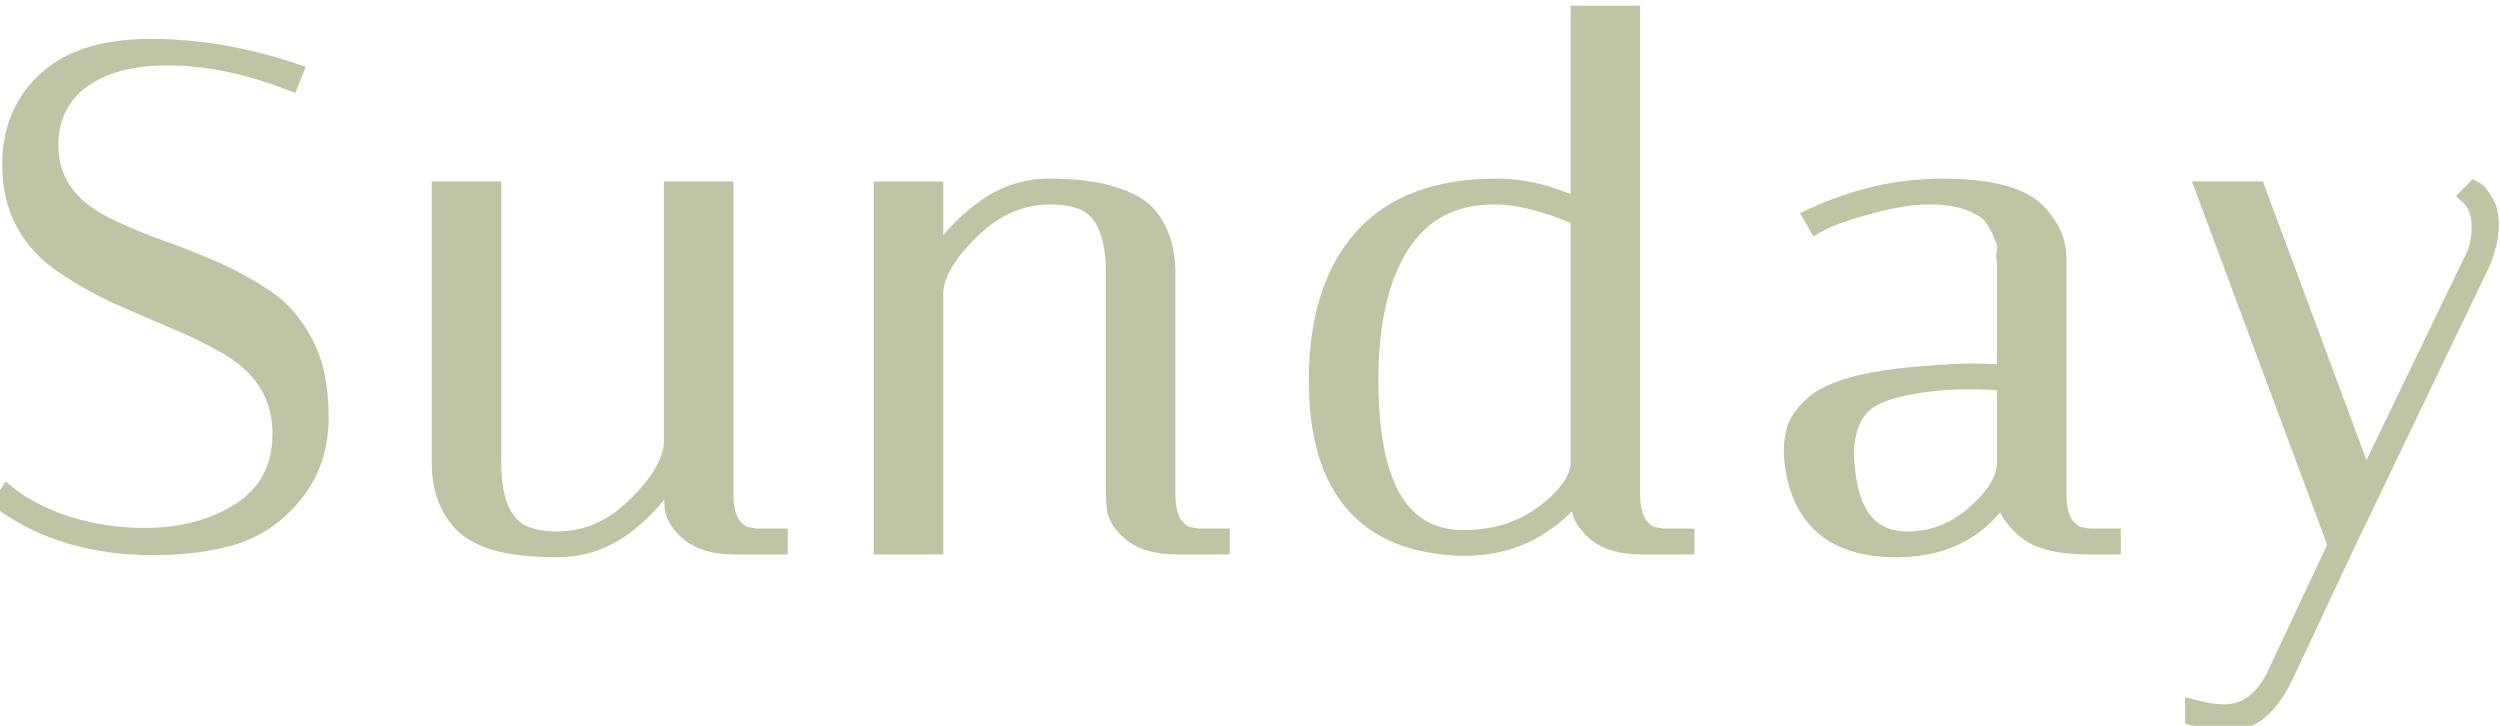 <svg width="124" height="36" viewBox="0 0 124 36" fill="none" xmlns="http://www.w3.org/2000/svg">
<path d="M14.365 3.97C12.242 3.153 10.235 2.745 8.345 2.745C6.478 2.745 5.02 3.142 3.97 3.935C2.92 4.728 2.395 5.825 2.395 7.225C2.395 8.928 3.282 10.247 5.055 11.18C5.848 11.577 6.712 11.95 7.645 12.3C8.602 12.627 9.558 13 10.515 13.42C11.472 13.84 12.347 14.318 13.14 14.855C13.933 15.392 14.575 16.138 15.065 17.095C15.555 18.028 15.8 19.23 15.8 20.7C15.8 22.147 15.392 23.383 14.575 24.41C13.758 25.437 12.767 26.137 11.6 26.51C10.457 26.86 9.115 27.035 7.575 27.035C4.705 27.035 2.255 26.323 0.225 24.9L0.4 24.62C1.17 25.227 2.162 25.728 3.375 26.125C4.612 26.498 5.872 26.685 7.155 26.685C9.045 26.685 10.655 26.253 11.985 25.39C13.338 24.503 14.015 23.208 14.015 21.505C14.015 19.638 13.128 18.18 11.355 17.13C10.562 16.663 9.687 16.232 8.73 15.835C7.797 15.438 6.852 15.03 5.895 14.61C4.938 14.167 4.063 13.677 3.27 13.14C1.497 11.973 0.61 10.317 0.61 8.17C0.61 6.467 1.182 5.09 2.325 4.04C3.468 2.967 5.183 2.43 7.47 2.43C9.78 2.43 12.125 2.827 14.505 3.62L14.365 3.97ZM24.363 22.975C24.363 24.818 24.853 25.997 25.833 26.51C26.299 26.743 26.894 26.86 27.618 26.86C29.088 26.86 30.394 26.3 31.538 25.18C32.704 24.06 33.334 23.022 33.428 22.065V9.5H35.878V24.515C35.878 25.192 36.006 25.717 36.263 26.09C36.543 26.44 36.823 26.627 37.103 26.65L37.488 26.72H38.573V27H36.438C35.481 27 34.746 26.79 34.233 26.37C33.743 25.95 33.486 25.53 33.463 25.11L33.428 24.515V23.01C33.008 24.013 32.261 24.958 31.188 25.845C30.114 26.708 28.936 27.14 27.653 27.14C26.393 27.14 25.354 27.023 24.538 26.79C23.744 26.533 23.173 26.183 22.823 25.74C22.216 25.017 21.913 24.083 21.913 22.94V9.5H24.363V22.975ZM58.361 27C57.404 27 56.669 26.79 56.156 26.37C55.666 25.95 55.409 25.53 55.386 25.11L55.35 24.515V13.525C55.35 11.682 54.872 10.503 53.916 9.99C53.425 9.757 52.819 9.64 52.096 9.64C50.602 9.64 49.261 10.235 48.071 11.425C46.88 12.592 46.285 13.642 46.285 14.575V27H43.836V9.5H46.285V13.49C46.682 12.487 47.417 11.553 48.49 10.69C49.564 9.803 50.742 9.36 52.026 9.36C53.309 9.36 54.347 9.488 55.141 9.745C55.957 9.978 56.552 10.317 56.925 10.76C57.509 11.483 57.8 12.417 57.8 13.56V24.515C57.8 25.192 57.929 25.717 58.185 26.09C58.465 26.44 58.745 26.627 59.026 26.65L59.41 26.72H60.495V27H58.361ZM65.417 18.88C65.417 15.847 66.152 13.502 67.622 11.845C69.092 10.188 71.297 9.36 74.237 9.36C75.613 9.36 77.002 9.71 78.402 10.41V0.785H80.852V24.515C80.852 25.192 80.98 25.717 81.237 26.09C81.517 26.44 81.797 26.627 82.077 26.65L82.462 26.72H83.547V27H81.412C80.455 27 79.72 26.79 79.207 26.37C78.717 25.95 78.46 25.53 78.437 25.11L78.402 24.515V23.955C77.958 24.772 77.223 25.495 76.197 26.125C75.17 26.755 73.957 27.07 72.557 27.07C67.797 26.953 65.417 24.223 65.417 18.88ZM72.592 26.79C74.155 26.79 75.497 26.37 76.617 25.53C77.737 24.69 78.332 23.862 78.402 23.045V10.725C76.745 10.002 75.322 9.64 74.132 9.64C72.055 9.64 70.492 10.457 69.442 12.09C68.392 13.7 67.867 15.963 67.867 18.88C67.867 24.153 69.442 26.79 72.592 26.79ZM103.606 27C102.019 27 100.934 26.697 100.351 26.09C99.814 25.577 99.546 25.133 99.546 24.76V24.025C98.403 26.102 96.571 27.14 94.051 27.14C91.111 27.14 89.443 25.81 89.046 23.15C88.999 22.87 88.976 22.59 88.976 22.31C88.976 22.007 89.023 21.68 89.116 21.33C89.209 20.98 89.478 20.595 89.921 20.175C90.808 19.335 92.756 18.822 95.766 18.635C96.513 18.565 97.201 18.53 97.831 18.53C98.461 18.53 99.033 18.553 99.546 18.6V12.79C99.499 12.767 99.499 12.662 99.546 12.475C99.593 12.265 99.546 12.008 99.406 11.705C99.289 11.378 99.126 11.063 98.916 10.76C98.706 10.457 98.333 10.2 97.796 9.99C97.259 9.757 96.559 9.64 95.696 9.64C94.833 9.64 93.818 9.803 92.651 10.13C91.508 10.433 90.668 10.737 90.131 11.04L89.991 10.795C92.068 9.838 94.179 9.36 96.326 9.36C98.729 9.36 100.316 9.792 101.086 10.655C101.693 11.332 101.996 12.043 101.996 12.79V24.515C101.996 25.192 102.124 25.717 102.381 26.09C102.661 26.44 102.941 26.627 103.221 26.65L103.606 26.72H104.691V27H103.606ZM94.611 26.86C95.848 26.86 96.956 26.44 97.936 25.6C98.939 24.737 99.476 23.908 99.546 23.115V18.88C98.916 18.833 98.274 18.81 97.621 18.81C96.991 18.81 96.361 18.845 95.731 18.915C93.958 19.125 92.803 19.522 92.266 20.105C91.729 20.688 91.461 21.493 91.461 22.52C91.461 22.707 91.473 22.917 91.496 23.15C91.706 25.623 92.744 26.86 94.611 26.86ZM113.362 33.265C112.616 34.922 111.694 35.75 110.597 35.75C110.107 35.75 109.536 35.668 108.882 35.505V35.225C109.419 35.365 109.897 35.435 110.317 35.435C111.507 35.435 112.417 34.712 113.047 33.265L115.987 27H115.952L109.442 9.5H111.892L117.317 24.095L122.672 13C122.952 12.51 123.092 11.927 123.092 11.25C123.092 10.573 122.906 10.06 122.532 9.71L122.742 9.5C122.836 9.547 122.952 9.687 123.092 9.92C123.256 10.153 123.349 10.363 123.372 10.55C123.419 10.737 123.442 10.912 123.442 11.075C123.442 11.705 123.302 12.347 123.022 13L116.302 27L113.362 33.265Z" fill="#BFC4A4"/>
<path d="M14.365 3.97L14.185 4.437L14.646 4.614L14.829 4.156L14.365 3.97ZM3.97 3.935L3.669 3.536L3.669 3.536L3.97 3.935ZM5.055 11.18L4.822 11.623L4.831 11.627L5.055 11.18ZM7.645 12.3L7.469 12.768L7.476 12.771L7.483 12.773L7.645 12.3ZM10.515 13.42L10.716 12.962L10.515 13.42ZM15.065 17.095L14.62 17.323L14.622 17.327L15.065 17.095ZM14.575 24.41L14.966 24.721L14.575 24.41ZM11.6 26.51L11.746 26.988L11.752 26.986L11.6 26.51ZM0.225 24.9L-0.199 24.635L-0.45 25.037L-0.062 25.309L0.225 24.9ZM0.4 24.62L0.709 24.227L0.271 23.882L-0.024 24.355L0.4 24.62ZM3.375 26.125L3.22 26.6L3.231 26.604L3.375 26.125ZM11.985 25.39L12.257 25.809L12.259 25.808L11.985 25.39ZM11.355 17.13L11.61 16.7L11.608 16.699L11.355 17.13ZM8.73 15.835L8.534 16.295L8.538 16.297L8.73 15.835ZM5.895 14.61L5.685 15.064L5.694 15.068L5.895 14.61ZM3.27 13.14L3.55 12.726L3.545 12.722L3.27 13.14ZM2.325 4.04L2.663 4.408L2.667 4.405L2.325 4.04ZM14.505 3.62L14.969 3.806L15.166 3.313L14.663 3.146L14.505 3.62ZM14.544 3.503C12.375 2.669 10.307 2.245 8.345 2.245V3.245C10.162 3.245 12.108 3.638 14.185 4.437L14.544 3.503ZM8.345 2.245C6.414 2.245 4.835 2.655 3.669 3.536L4.271 4.334C5.205 3.629 6.543 3.245 8.345 3.245V2.245ZM3.669 3.536C2.485 4.431 1.895 5.68 1.895 7.225H2.895C2.895 5.97 3.355 5.026 4.271 4.334L3.669 3.536ZM1.895 7.225C1.895 9.151 2.92 10.621 4.822 11.623L5.288 10.738C3.644 9.872 2.895 8.706 2.895 7.225H1.895ZM4.831 11.627C5.642 12.033 6.522 12.413 7.469 12.768L7.821 11.832C6.902 11.487 6.055 11.121 5.279 10.733L4.831 11.627ZM7.483 12.773C8.426 13.095 9.37 13.463 10.314 13.878L10.716 12.962C9.747 12.537 8.777 12.158 7.807 11.827L7.483 12.773ZM10.314 13.878C11.245 14.287 12.094 14.751 12.86 15.269L13.42 14.441C12.6 13.886 11.698 13.393 10.716 12.962L10.314 13.878ZM12.86 15.269C13.575 15.753 14.164 16.432 14.62 17.323L15.51 16.867C14.986 15.845 14.291 15.03 13.42 14.441L12.86 15.269ZM14.622 17.327C15.063 18.166 15.3 19.281 15.3 20.7H16.3C16.3 19.179 16.047 17.89 15.508 16.863L14.622 17.327ZM15.3 20.7C15.3 22.046 14.923 23.17 14.184 24.099L14.966 24.721C15.861 23.597 16.3 22.247 16.3 20.7H15.3ZM14.184 24.099C13.424 25.054 12.513 25.693 11.448 26.034L11.752 26.986C13.02 26.581 14.093 25.82 14.966 24.721L14.184 24.099ZM11.454 26.032C10.369 26.364 9.079 26.535 7.575 26.535V27.535C9.151 27.535 10.544 27.356 11.746 26.988L11.454 26.032ZM7.575 26.535C4.791 26.535 2.445 25.846 0.512 24.491L-0.062 25.309C2.065 26.801 4.619 27.535 7.575 27.535V26.535ZM0.649 25.165L0.824 24.885L-0.024 24.355L-0.199 24.635L0.649 25.165ZM0.091 25.013C0.918 25.665 1.966 26.191 3.22 26.6L3.53 25.65C2.357 25.266 1.422 24.788 0.709 24.227L0.091 25.013ZM3.231 26.604C4.514 26.991 5.822 27.185 7.155 27.185V26.185C5.921 26.185 4.71 26.006 3.519 25.646L3.231 26.604ZM7.155 27.185C9.123 27.185 10.832 26.735 12.257 25.809L11.713 24.971C10.478 25.772 8.967 26.185 7.155 26.185V27.185ZM12.259 25.808C13.762 24.823 14.515 23.366 14.515 21.505H13.515C13.515 23.05 12.915 24.183 11.711 24.972L12.259 25.808ZM14.515 21.505C14.515 19.441 13.516 17.828 11.61 16.7L11.1 17.56C12.741 18.532 13.515 19.836 13.515 21.505H14.515ZM11.608 16.699C10.793 16.219 9.897 15.778 8.922 15.373L8.538 16.297C9.476 16.686 10.33 17.107 11.101 17.561L11.608 16.699ZM8.926 15.375C7.994 14.979 7.051 14.571 6.096 14.152L5.694 15.068C6.652 15.489 7.599 15.898 8.534 16.295L8.926 15.375ZM6.105 14.156C5.17 13.723 4.319 13.246 3.55 12.726L2.99 13.554C3.807 14.107 4.706 14.61 5.685 15.064L6.105 14.156ZM3.545 12.722C1.914 11.649 1.11 10.151 1.11 8.17H0.11C0.11 10.483 1.079 12.297 2.995 13.558L3.545 12.722ZM1.11 8.17C1.11 6.591 1.634 5.354 2.663 4.408L1.987 3.672C0.73 4.826 0.11 6.342 0.11 8.17H1.11ZM2.667 4.405C3.683 3.451 5.253 2.93 7.47 2.93V1.93C5.114 1.93 3.254 2.482 1.983 3.675L2.667 4.405ZM7.47 2.93C9.722 2.93 12.014 3.317 14.347 4.094L14.663 3.146C12.236 2.337 9.838 1.93 7.47 1.93V2.93ZM14.041 3.434L13.901 3.784L14.829 4.156L14.969 3.806L14.041 3.434ZM25.833 26.51L25.601 26.953L25.609 26.957L25.833 26.51ZM31.538 25.18L31.191 24.819L31.188 24.823L31.538 25.18ZM33.428 22.065L33.925 22.113L33.928 22.089V22.065H33.428ZM33.428 9.5V9H32.928V9.5H33.428ZM35.878 9.5H36.378V9H35.878V9.5ZM36.263 26.09L35.851 26.373L35.861 26.388L35.872 26.402L36.263 26.09ZM37.103 26.65L37.192 26.158L37.168 26.154L37.144 26.152L37.103 26.65ZM37.488 26.72L37.398 27.212L37.443 27.22H37.488V26.72ZM38.573 26.72H39.073V26.22H38.573V26.72ZM38.573 27V27.5H39.073V27H38.573ZM34.233 26.37L33.907 26.75L33.916 26.757L34.233 26.37ZM33.463 25.11L33.962 25.082L33.962 25.081L33.463 25.11ZM33.428 24.515H32.928V24.53L32.929 24.544L33.428 24.515ZM33.428 23.01H33.928L32.967 22.817L33.428 23.01ZM31.188 25.845L31.501 26.235L31.506 26.23L31.188 25.845ZM24.538 26.79L24.384 27.266L24.392 27.268L24.4 27.271L24.538 26.79ZM22.823 25.74L23.215 25.43L23.21 25.424L23.206 25.419L22.823 25.74ZM21.913 9.5V9H21.413V9.5H21.913ZM24.363 9.5H24.863V9H24.363V9.5ZM23.863 22.975C23.863 24.873 24.366 26.306 25.601 26.953L26.065 26.067C25.34 25.687 24.863 24.763 24.863 22.975H23.863ZM25.609 26.957C26.167 27.236 26.845 27.36 27.618 27.36V26.36C26.944 26.36 26.432 26.251 26.056 26.063L25.609 26.957ZM27.618 27.36C29.231 27.36 30.66 26.74 31.888 25.537L31.188 24.823C30.129 25.86 28.945 26.36 27.618 26.36V27.36ZM31.884 25.541C33.083 24.39 33.815 23.247 33.925 22.113L32.93 22.016C32.854 22.797 32.326 23.73 31.191 24.819L31.884 25.541ZM33.928 22.065V9.5H32.928V22.065H33.928ZM33.428 10H35.878V9H33.428V10ZM35.378 9.5V24.515H36.378V9.5H35.378ZM35.378 24.515C35.378 25.246 35.515 25.885 35.851 26.373L36.675 25.807C36.497 25.549 36.378 25.138 36.378 24.515H35.378ZM35.872 26.402C36.188 26.798 36.581 27.108 37.061 27.148L37.144 26.152C37.064 26.145 36.897 26.082 36.653 25.778L35.872 26.402ZM37.013 27.142L37.398 27.212L37.577 26.228L37.192 26.158L37.013 27.142ZM37.488 27.22H38.573V26.22H37.488V27.22ZM38.073 26.72V27H39.073V26.72H38.073ZM38.573 26.5H36.438V27.5H38.573V26.5ZM36.438 26.5C35.547 26.5 34.941 26.304 34.549 25.983L33.916 26.757C34.551 27.276 35.415 27.5 36.438 27.5V26.5ZM34.558 25.99C34.117 25.612 33.974 25.308 33.962 25.082L32.964 25.138C32.998 25.752 33.368 26.288 33.907 26.75L34.558 25.99ZM33.962 25.081L33.927 24.486L32.929 24.544L32.964 25.139L33.962 25.081ZM33.928 24.515V23.01H32.928V24.515H33.928ZM32.967 22.817C32.585 23.727 31.897 24.61 30.869 25.459L31.506 26.23C32.625 25.306 33.43 24.299 33.889 23.203L32.967 22.817ZM30.874 25.455C29.883 26.253 28.813 26.64 27.653 26.64V27.64C29.059 27.64 30.346 27.164 31.501 26.235L30.874 25.455ZM27.653 26.64C26.419 26.64 25.431 26.525 24.675 26.309L24.4 27.271C25.278 27.521 26.366 27.64 27.653 27.64V26.64ZM24.692 26.314C23.95 26.074 23.481 25.767 23.215 25.43L22.43 26.05C22.864 26.6 23.539 26.992 24.384 27.266L24.692 26.314ZM23.206 25.419C22.69 24.803 22.413 23.992 22.413 22.94H21.413C21.413 24.175 21.742 25.23 22.44 26.061L23.206 25.419ZM22.413 22.94V9.5H21.413V22.94H22.413ZM21.913 10H24.363V9H21.913V10ZM23.863 9.5V22.975H24.863V9.5H23.863ZM56.156 26.37L55.83 26.75L55.839 26.757L56.156 26.37ZM55.386 25.11L55.885 25.082L55.885 25.081L55.386 25.11ZM55.35 24.515H54.85V24.53L54.851 24.544L55.35 24.515ZM53.916 9.99L54.152 9.549L54.141 9.544L54.13 9.539L53.916 9.99ZM48.071 11.425L48.421 11.782L48.424 11.779L48.071 11.425ZM46.285 27V27.5H46.785V27H46.285ZM43.836 27H43.336V27.5H43.836V27ZM43.836 9.5V9H43.336V9.5H43.836ZM46.285 9.5H46.785V9H46.285V9.5ZM46.285 13.49H45.785L46.751 13.674L46.285 13.49ZM48.49 10.69L48.804 11.08L48.809 11.075L48.49 10.69ZM55.141 9.745L54.987 10.221L54.995 10.223L55.003 10.226L55.141 9.745ZM56.925 10.76L57.315 10.446L57.308 10.438L56.925 10.76ZM58.185 26.09L57.773 26.373L57.784 26.388L57.795 26.402L58.185 26.09ZM59.026 26.65L59.115 26.158L59.091 26.154L59.067 26.152L59.026 26.65ZM59.41 26.72L59.321 27.212L59.365 27.22H59.41V26.72ZM60.495 26.72H60.995V26.22H60.495V26.72ZM60.495 27V27.5H60.995V27H60.495ZM58.361 26.5C57.469 26.5 56.864 26.304 56.472 25.983L55.839 26.757C56.474 27.276 57.338 27.5 58.361 27.5V26.5ZM56.481 25.99C56.04 25.612 55.897 25.308 55.885 25.082L54.886 25.138C54.92 25.752 55.291 26.288 55.83 26.75L56.481 25.99ZM55.885 25.081L55.85 24.486L54.851 24.544L54.886 25.139L55.885 25.081ZM55.85 24.515V13.525H54.85V24.515H55.85ZM55.85 13.525C55.85 11.632 55.362 10.199 54.152 9.549L53.679 10.431C54.382 10.808 54.85 11.732 54.85 13.525H55.85ZM54.13 9.539C53.555 9.264 52.87 9.14 52.096 9.14V10.14C52.768 10.14 53.296 10.249 53.701 10.441L54.13 9.539ZM52.096 9.14C50.452 9.14 48.988 9.801 47.717 11.071L48.424 11.779C49.533 10.669 50.752 10.14 52.096 10.14V9.14ZM47.721 11.068C46.504 12.261 45.785 13.434 45.785 14.575H46.785C46.785 13.849 47.257 12.923 48.421 11.782L47.721 11.068ZM45.785 14.575V27H46.785V14.575H45.785ZM46.285 26.5H43.836V27.5H46.285V26.5ZM44.336 27V9.5H43.336V27H44.336ZM43.836 10H46.285V9H43.836V10ZM45.785 9.5V13.49H46.785V9.5H45.785ZM46.751 13.674C47.108 12.77 47.78 11.903 48.804 11.08L48.177 10.3C47.055 11.203 46.257 12.203 45.821 13.306L46.751 13.674ZM48.809 11.075C49.801 10.256 50.869 9.86 52.026 9.86V8.86C50.616 8.86 49.327 9.351 48.172 10.305L48.809 11.075ZM52.026 9.86C53.282 9.86 54.262 9.986 54.987 10.221L55.294 9.269C54.432 8.99 53.336 8.86 52.026 8.86V9.86ZM55.003 10.226C55.766 10.444 56.257 10.743 56.543 11.082L57.308 10.438C56.847 9.891 56.148 9.513 55.278 9.264L55.003 10.226ZM56.536 11.074C57.033 11.689 57.3 12.504 57.3 13.56H58.3C58.3 12.329 57.985 11.277 57.315 10.446L56.536 11.074ZM57.3 13.56V24.515H58.3V13.56H57.3ZM57.3 24.515C57.3 25.246 57.438 25.885 57.773 26.373L58.598 25.807C58.42 25.549 58.3 25.138 58.3 24.515H57.3ZM57.795 26.402C58.111 26.798 58.504 27.108 58.984 27.148L59.067 26.152C58.987 26.145 58.82 26.082 58.576 25.778L57.795 26.402ZM58.936 27.142L59.321 27.212L59.5 26.228L59.115 26.158L58.936 27.142ZM59.41 27.22H60.495V26.22H59.41V27.22ZM59.995 26.72V27H60.995V26.72H59.995ZM60.495 26.5H58.361V27.5H60.495V26.5ZM67.622 11.845L67.248 11.513L67.622 11.845ZM78.402 10.41L78.178 10.857L78.902 11.219V10.41H78.402ZM78.402 0.785V0.285H77.902V0.785H78.402ZM80.852 0.785H81.352V0.285H80.852V0.785ZM81.237 26.09L80.825 26.373L80.835 26.388L80.846 26.402L81.237 26.09ZM82.077 26.65L82.166 26.158L82.142 26.154L82.118 26.152L82.077 26.65ZM82.462 26.72L82.372 27.212L82.416 27.22H82.462V26.72ZM83.547 26.72H84.047V26.22H83.547V26.72ZM83.547 27V27.5H84.047V27H83.547ZM79.207 26.37L78.881 26.75L78.89 26.757L79.207 26.37ZM78.437 25.11L78.936 25.082L78.936 25.081L78.437 25.11ZM78.402 24.515H77.902V24.53L77.903 24.544L78.402 24.515ZM78.402 23.955H78.902L77.962 23.716L78.402 23.955ZM76.197 26.125L76.458 26.551L76.197 26.125ZM72.557 27.07L72.544 27.57H72.557V27.07ZM76.617 25.53L76.317 25.13L76.617 25.53ZM78.402 23.045L78.9 23.088L78.902 23.066V23.045H78.402ZM78.402 10.725H78.902V10.398L78.602 10.267L78.402 10.725ZM69.442 12.09L69.86 12.363L69.862 12.36L69.442 12.09ZM65.917 18.88C65.917 15.924 66.633 13.713 67.996 12.177L67.248 11.513C65.671 13.29 64.917 15.77 64.917 18.88H65.917ZM67.996 12.177C69.342 10.659 71.39 9.86 74.237 9.86V8.86C71.203 8.86 68.841 9.717 67.248 11.513L67.996 12.177ZM74.237 9.86C75.526 9.86 76.838 10.187 78.178 10.857L78.625 9.963C77.165 9.233 75.701 8.86 74.237 8.86V9.86ZM78.902 10.41V0.785H77.902V10.41H78.902ZM78.402 1.285H80.852V0.285H78.402V1.285ZM80.352 0.785V24.515H81.352V0.785H80.352ZM80.352 24.515C80.352 25.246 80.489 25.885 80.825 26.373L81.649 25.807C81.471 25.549 81.352 25.138 81.352 24.515H80.352ZM80.846 26.402C81.162 26.798 81.555 27.108 82.035 27.148L82.118 26.152C82.038 26.145 81.871 26.082 81.627 25.778L80.846 26.402ZM81.987 27.142L82.372 27.212L82.551 26.228L82.166 26.158L81.987 27.142ZM82.462 27.22H83.547V26.22H82.462V27.22ZM83.047 26.72V27H84.047V26.72H83.047ZM83.547 26.5H81.412V27.5H83.547V26.5ZM81.412 26.5C80.521 26.5 79.915 26.304 79.523 25.983L78.89 26.757C79.525 27.276 80.389 27.5 81.412 27.5V26.5ZM79.532 25.99C79.091 25.612 78.948 25.308 78.936 25.082L77.937 25.138C77.972 25.752 78.342 26.288 78.881 26.75L79.532 25.99ZM78.936 25.081L78.901 24.486L77.903 24.544L77.938 25.139L78.936 25.081ZM78.902 24.515V23.955H77.902V24.515H78.902ZM77.962 23.716C77.571 24.436 76.909 25.101 75.935 25.699L76.458 26.551C77.538 25.889 78.345 25.107 78.841 24.194L77.962 23.716ZM75.935 25.699C74.999 26.273 73.879 26.57 72.557 26.57V27.57C74.034 27.57 75.341 27.237 76.458 26.551L75.935 25.699ZM72.569 26.57C70.283 26.514 68.65 25.835 67.579 24.606C66.498 23.367 65.917 21.487 65.917 18.88H64.917C64.917 21.616 65.525 23.773 66.825 25.264C68.133 26.765 70.071 27.509 72.544 27.57L72.569 26.57ZM72.592 27.29C74.25 27.29 75.7 26.842 76.917 25.93L76.317 25.13C75.293 25.898 74.06 26.29 72.592 26.29V27.29ZM76.917 25.93C78.074 25.062 78.811 24.12 78.9 23.088L77.903 23.002C77.852 23.604 77.4 24.318 76.317 25.13L76.917 25.93ZM78.902 23.045V10.725H77.902V23.045H78.902ZM78.602 10.267C76.912 9.529 75.417 9.14 74.132 9.14V10.14C75.227 10.14 76.578 10.475 78.201 11.183L78.602 10.267ZM74.132 9.14C71.899 9.14 70.17 10.032 69.021 11.82L69.862 12.36C70.813 10.882 72.211 10.14 74.132 10.14V9.14ZM69.023 11.817C67.899 13.54 67.367 15.913 67.367 18.88H68.367C68.367 16.014 68.884 13.86 69.86 12.363L69.023 11.817ZM67.367 18.88C67.367 21.55 67.762 23.636 68.619 25.069C69.499 26.543 70.846 27.29 72.592 27.29V26.29C71.187 26.29 70.171 25.719 69.477 24.556C68.758 23.353 68.367 21.483 68.367 18.88H67.367ZM100.351 26.09L100.711 25.743L100.704 25.736L100.697 25.729L100.351 26.09ZM99.546 24.025H100.046L99.108 23.784L99.546 24.025ZM89.046 23.15L89.541 23.076L89.539 23.068L89.046 23.15ZM89.921 20.175L89.577 19.812L89.921 20.175ZM95.766 18.635L95.797 19.134L95.805 19.134L95.813 19.133L95.766 18.635ZM99.546 18.6L99.501 19.098L100.046 19.148V18.6H99.546ZM99.546 12.79H100.046V12.481L99.77 12.343L99.546 12.79ZM99.546 12.475L100.031 12.596L100.034 12.584L99.546 12.475ZM99.406 11.705L98.935 11.873L98.943 11.894L98.952 11.915L99.406 11.705ZM98.916 10.76L98.505 11.045L98.916 10.76ZM97.796 9.99L97.597 10.448L97.605 10.452L97.614 10.456L97.796 9.99ZM92.651 10.13L92.779 10.613L92.786 10.611L92.651 10.13ZM90.131 11.04L89.697 11.288L89.944 11.72L90.377 11.475L90.131 11.04ZM89.991 10.795L89.782 10.341L89.286 10.569L89.557 11.043L89.991 10.795ZM101.086 10.655L100.713 10.988L100.714 10.989L101.086 10.655ZM102.381 26.09L101.969 26.373L101.979 26.388L101.991 26.402L102.381 26.09ZM103.221 26.65L103.31 26.158L103.287 26.154L103.262 26.152L103.221 26.65ZM103.606 26.72L103.517 27.212L103.561 27.22H103.606V26.72ZM104.691 26.72H105.191V26.22H104.691V26.72ZM104.691 27V27.5H105.191V27H104.691ZM97.936 25.6L98.261 25.98L98.262 25.979L97.936 25.6ZM99.546 23.115L100.044 23.159L100.046 23.137V23.115H99.546ZM99.546 18.88H100.046V18.416L99.583 18.381L99.546 18.88ZM95.731 18.915L95.676 18.418L95.672 18.419L95.731 18.915ZM91.496 23.15L91.994 23.108L91.993 23.1L91.496 23.15ZM103.606 26.5C102.047 26.5 101.145 26.195 100.711 25.743L99.991 26.437C100.723 27.199 101.991 27.5 103.606 27.5V26.5ZM100.697 25.729C100.173 25.228 100.046 24.912 100.046 24.76H99.046C99.046 25.355 99.456 25.925 100.005 26.451L100.697 25.729ZM100.046 24.76V24.025H99.046V24.76H100.046ZM99.108 23.784C98.575 24.752 97.894 25.458 97.068 25.926C96.241 26.395 95.242 26.64 94.051 26.64V27.64C95.38 27.64 96.557 27.366 97.561 26.796C98.567 26.226 99.373 25.375 99.984 24.266L99.108 23.784ZM94.051 26.64C92.652 26.64 91.624 26.323 90.906 25.752C90.195 25.184 89.725 24.315 89.54 23.076L88.551 23.224C88.763 24.645 89.326 25.771 90.283 26.534C91.234 27.292 92.51 27.64 94.051 27.64V26.64ZM89.539 23.068C89.497 22.815 89.476 22.562 89.476 22.31H88.476C88.476 22.618 88.502 22.925 88.553 23.232L89.539 23.068ZM89.476 22.31C89.476 22.058 89.515 21.775 89.599 21.459L88.633 21.201C88.53 21.585 88.476 21.956 88.476 22.31H89.476ZM89.599 21.459C89.657 21.24 89.848 20.933 90.265 20.538L89.577 19.812C89.108 20.257 88.761 20.72 88.633 21.201L89.599 21.459ZM90.265 20.538C90.62 20.202 91.235 19.891 92.175 19.643C93.106 19.398 94.31 19.226 95.797 19.134L95.735 18.136C94.212 18.23 92.937 18.409 91.92 18.677C90.911 18.942 90.109 19.308 89.577 19.812L90.265 20.538ZM95.813 19.133C96.547 19.064 97.219 19.03 97.831 19.03V18.03C97.183 18.03 96.479 18.066 95.719 18.137L95.813 19.133ZM97.831 19.03C98.449 19.03 99.005 19.053 99.501 19.098L99.591 18.102C99.06 18.054 98.473 18.03 97.831 18.03V19.03ZM100.046 18.6V12.79H99.046V18.6H100.046ZM99.77 12.343C99.904 12.41 99.966 12.52 99.99 12.586C100.011 12.646 100.011 12.69 100.011 12.694C100.011 12.703 100.011 12.677 100.031 12.596L99.061 12.354C99.034 12.46 99.011 12.58 99.011 12.694C99.011 12.75 99.016 12.836 99.05 12.928C99.085 13.026 99.164 13.158 99.322 13.237L99.77 12.343ZM100.034 12.584C100.114 12.222 100.022 11.847 99.86 11.495L98.952 11.915C99.07 12.17 99.071 12.308 99.058 12.367L100.034 12.584ZM99.877 11.537C99.745 11.166 99.56 10.812 99.327 10.475L98.505 11.045C98.692 11.314 98.834 11.59 98.935 11.873L99.877 11.537ZM99.327 10.475C99.037 10.056 98.559 9.752 97.978 9.524L97.614 10.456C98.106 10.648 98.375 10.857 98.505 11.045L99.327 10.475ZM97.995 9.531C97.373 9.261 96.598 9.14 95.696 9.14V10.14C96.52 10.14 97.145 10.252 97.597 10.448L97.995 9.531ZM95.696 9.14C94.773 9.14 93.71 9.314 92.516 9.649L92.786 10.611C93.925 10.293 94.892 10.14 95.696 10.14V9.14ZM92.523 9.647C91.369 9.953 90.479 10.269 89.885 10.605L90.377 11.475C90.857 11.204 91.647 10.914 92.779 10.613L92.523 9.647ZM90.565 10.792L90.425 10.547L89.557 11.043L89.697 11.288L90.565 10.792ZM90.2 11.249C92.216 10.321 94.256 9.86 96.326 9.86V8.86C94.102 8.86 91.92 9.356 89.782 10.341L90.2 11.249ZM96.326 9.86C97.502 9.86 98.451 9.966 99.187 10.166C99.925 10.367 100.414 10.653 100.713 10.988L101.459 10.322C100.988 9.794 100.299 9.432 99.45 9.201C98.599 8.97 97.554 8.86 96.326 8.86V9.86ZM100.714 10.989C101.257 11.595 101.496 12.192 101.496 12.79H102.496C102.496 11.895 102.128 11.069 101.458 10.321L100.714 10.989ZM101.496 12.79V24.515H102.496V12.79H101.496ZM101.496 24.515C101.496 25.246 101.633 25.885 101.969 26.373L102.793 25.807C102.616 25.549 102.496 25.138 102.496 24.515H101.496ZM101.991 26.402C102.307 26.798 102.7 27.108 103.179 27.148L103.262 26.152C103.182 26.145 103.015 26.082 102.771 25.778L101.991 26.402ZM103.132 27.142L103.517 27.212L103.695 26.228L103.31 26.158L103.132 27.142ZM103.606 27.22H104.691V26.22H103.606V27.22ZM104.191 26.72V27H105.191V26.72H104.191ZM104.691 26.5H103.606V27.5H104.691V26.5ZM94.611 27.36C95.973 27.36 97.195 26.894 98.261 25.98L97.611 25.22C96.717 25.986 95.723 26.36 94.611 26.36V27.36ZM98.262 25.979C99.303 25.084 99.957 24.145 100.044 23.159L99.048 23.071C98.995 23.671 98.576 24.39 97.61 25.221L98.262 25.979ZM100.046 23.115V18.88H99.046V23.115H100.046ZM99.583 18.381C98.94 18.334 98.286 18.31 97.621 18.31V19.31C98.262 19.31 98.892 19.333 99.509 19.379L99.583 18.381ZM97.621 18.31C96.972 18.31 96.324 18.346 95.676 18.418L95.786 19.412C96.398 19.344 97.01 19.31 97.621 19.31V18.31ZM95.672 18.419C94.765 18.526 93.995 18.683 93.372 18.897C92.755 19.109 92.245 19.389 91.898 19.767L92.634 20.444C92.824 20.237 93.159 20.027 93.697 19.843C94.23 19.66 94.924 19.514 95.79 19.412L95.672 18.419ZM91.898 19.767C91.254 20.467 90.961 21.406 90.961 22.52H91.961C91.961 21.581 92.205 20.91 92.634 20.444L91.898 19.767ZM90.961 22.52C90.961 22.727 90.974 22.954 90.999 23.2L91.993 23.1C91.971 22.88 91.961 22.686 91.961 22.52H90.961ZM90.998 23.192C91.107 24.48 91.437 25.525 92.049 26.254C92.679 27.004 93.556 27.36 94.611 27.36V26.36C93.8 26.36 93.224 26.098 92.815 25.611C92.389 25.104 92.095 24.293 91.994 23.108L90.998 23.192ZM113.362 33.265L112.91 33.053L112.906 33.06L113.362 33.265ZM108.882 35.505H108.382V35.895L108.761 35.99L108.882 35.505ZM108.882 35.225L109.008 34.741L108.382 34.578V35.225H108.882ZM113.047 33.265L112.594 33.053L112.589 33.065L113.047 33.265ZM115.987 27L116.44 27.212L116.774 26.5H115.987V27ZM115.952 27L115.484 27.174L115.605 27.5H115.952V27ZM109.442 9.5V9H108.723L108.974 9.674L109.442 9.5ZM111.892 9.5L112.361 9.326L112.24 9H111.892V9.5ZM117.317 24.095L116.849 24.269L117.257 25.369L117.768 24.312L117.317 24.095ZM122.672 13L122.238 12.752L122.229 12.767L122.222 12.783L122.672 13ZM122.532 9.71L122.179 9.356L121.814 9.722L122.19 10.075L122.532 9.71ZM122.742 9.5L122.966 9.053L122.644 8.892L122.389 9.146L122.742 9.5ZM123.092 9.92L122.663 10.177L122.673 10.192L122.683 10.207L123.092 9.92ZM123.372 10.55L122.876 10.612L122.88 10.642L122.887 10.671L123.372 10.55ZM123.022 13L123.473 13.216L123.478 13.207L123.482 13.197L123.022 13ZM116.302 27L115.851 26.784L115.85 26.788L116.302 27ZM112.906 33.06C112.183 34.665 111.387 35.25 110.597 35.25V36.25C112 36.25 113.048 35.178 113.818 33.47L112.906 33.06ZM110.597 35.25C110.16 35.25 109.631 35.177 109.003 35.02L108.761 35.99C109.44 36.16 110.054 36.25 110.597 36.25V35.25ZM109.382 35.505V35.225H108.382V35.505H109.382ZM108.756 35.709C109.322 35.856 109.844 35.935 110.317 35.935V34.935C109.951 34.935 109.516 34.874 109.008 34.741L108.756 35.709ZM110.317 35.935C111.022 35.935 111.658 35.718 112.203 35.284C112.741 34.856 113.169 34.237 113.506 33.465L112.589 33.065C112.295 33.739 111.953 34.205 111.581 34.501C111.217 34.791 110.802 34.935 110.317 34.935V35.935ZM113.5 33.477L116.44 27.212L115.535 26.788L112.595 33.053L113.5 33.477ZM115.987 26.5H115.952V27.5H115.987V26.5ZM116.421 26.826L109.911 9.326L108.974 9.674L115.484 27.174L116.421 26.826ZM109.442 10H111.892V9H109.442V10ZM111.424 9.674L116.849 24.269L117.786 23.921L112.361 9.326L111.424 9.674ZM117.768 24.312L123.123 13.217L122.222 12.783L116.867 23.878L117.768 24.312ZM123.106 13.248C123.437 12.669 123.592 11.996 123.592 11.25H122.592C122.592 11.857 122.467 12.351 122.238 12.752L123.106 13.248ZM123.592 11.25C123.592 10.482 123.378 9.818 122.874 9.345L122.19 10.075C122.433 10.303 122.592 10.665 122.592 11.25H123.592ZM122.886 10.064L123.096 9.854L122.389 9.146L122.179 9.356L122.886 10.064ZM122.519 9.947C122.492 9.934 122.48 9.923 122.484 9.926C122.488 9.929 122.498 9.939 122.516 9.96C122.552 10.003 122.601 10.073 122.663 10.177L123.521 9.663C123.444 9.534 123.365 9.417 123.284 9.32C123.209 9.231 123.104 9.122 122.966 9.053L122.519 9.947ZM122.683 10.207C122.821 10.405 122.867 10.537 122.876 10.612L123.868 10.488C123.831 10.19 123.69 9.902 123.502 9.633L122.683 10.207ZM122.887 10.671C122.926 10.825 122.942 10.959 122.942 11.075H123.942C123.942 10.864 123.912 10.648 123.857 10.429L122.887 10.671ZM122.942 11.075C122.942 11.629 122.819 12.204 122.563 12.803L123.482 13.197C123.785 12.489 123.942 11.781 123.942 11.075H122.942ZM122.571 12.784L115.851 26.784L116.753 27.216L123.473 13.216L122.571 12.784ZM115.85 26.788L112.91 33.053L113.815 33.477L116.755 27.212L115.85 26.788Z" fill="#BFC4A4"/>
</svg>
